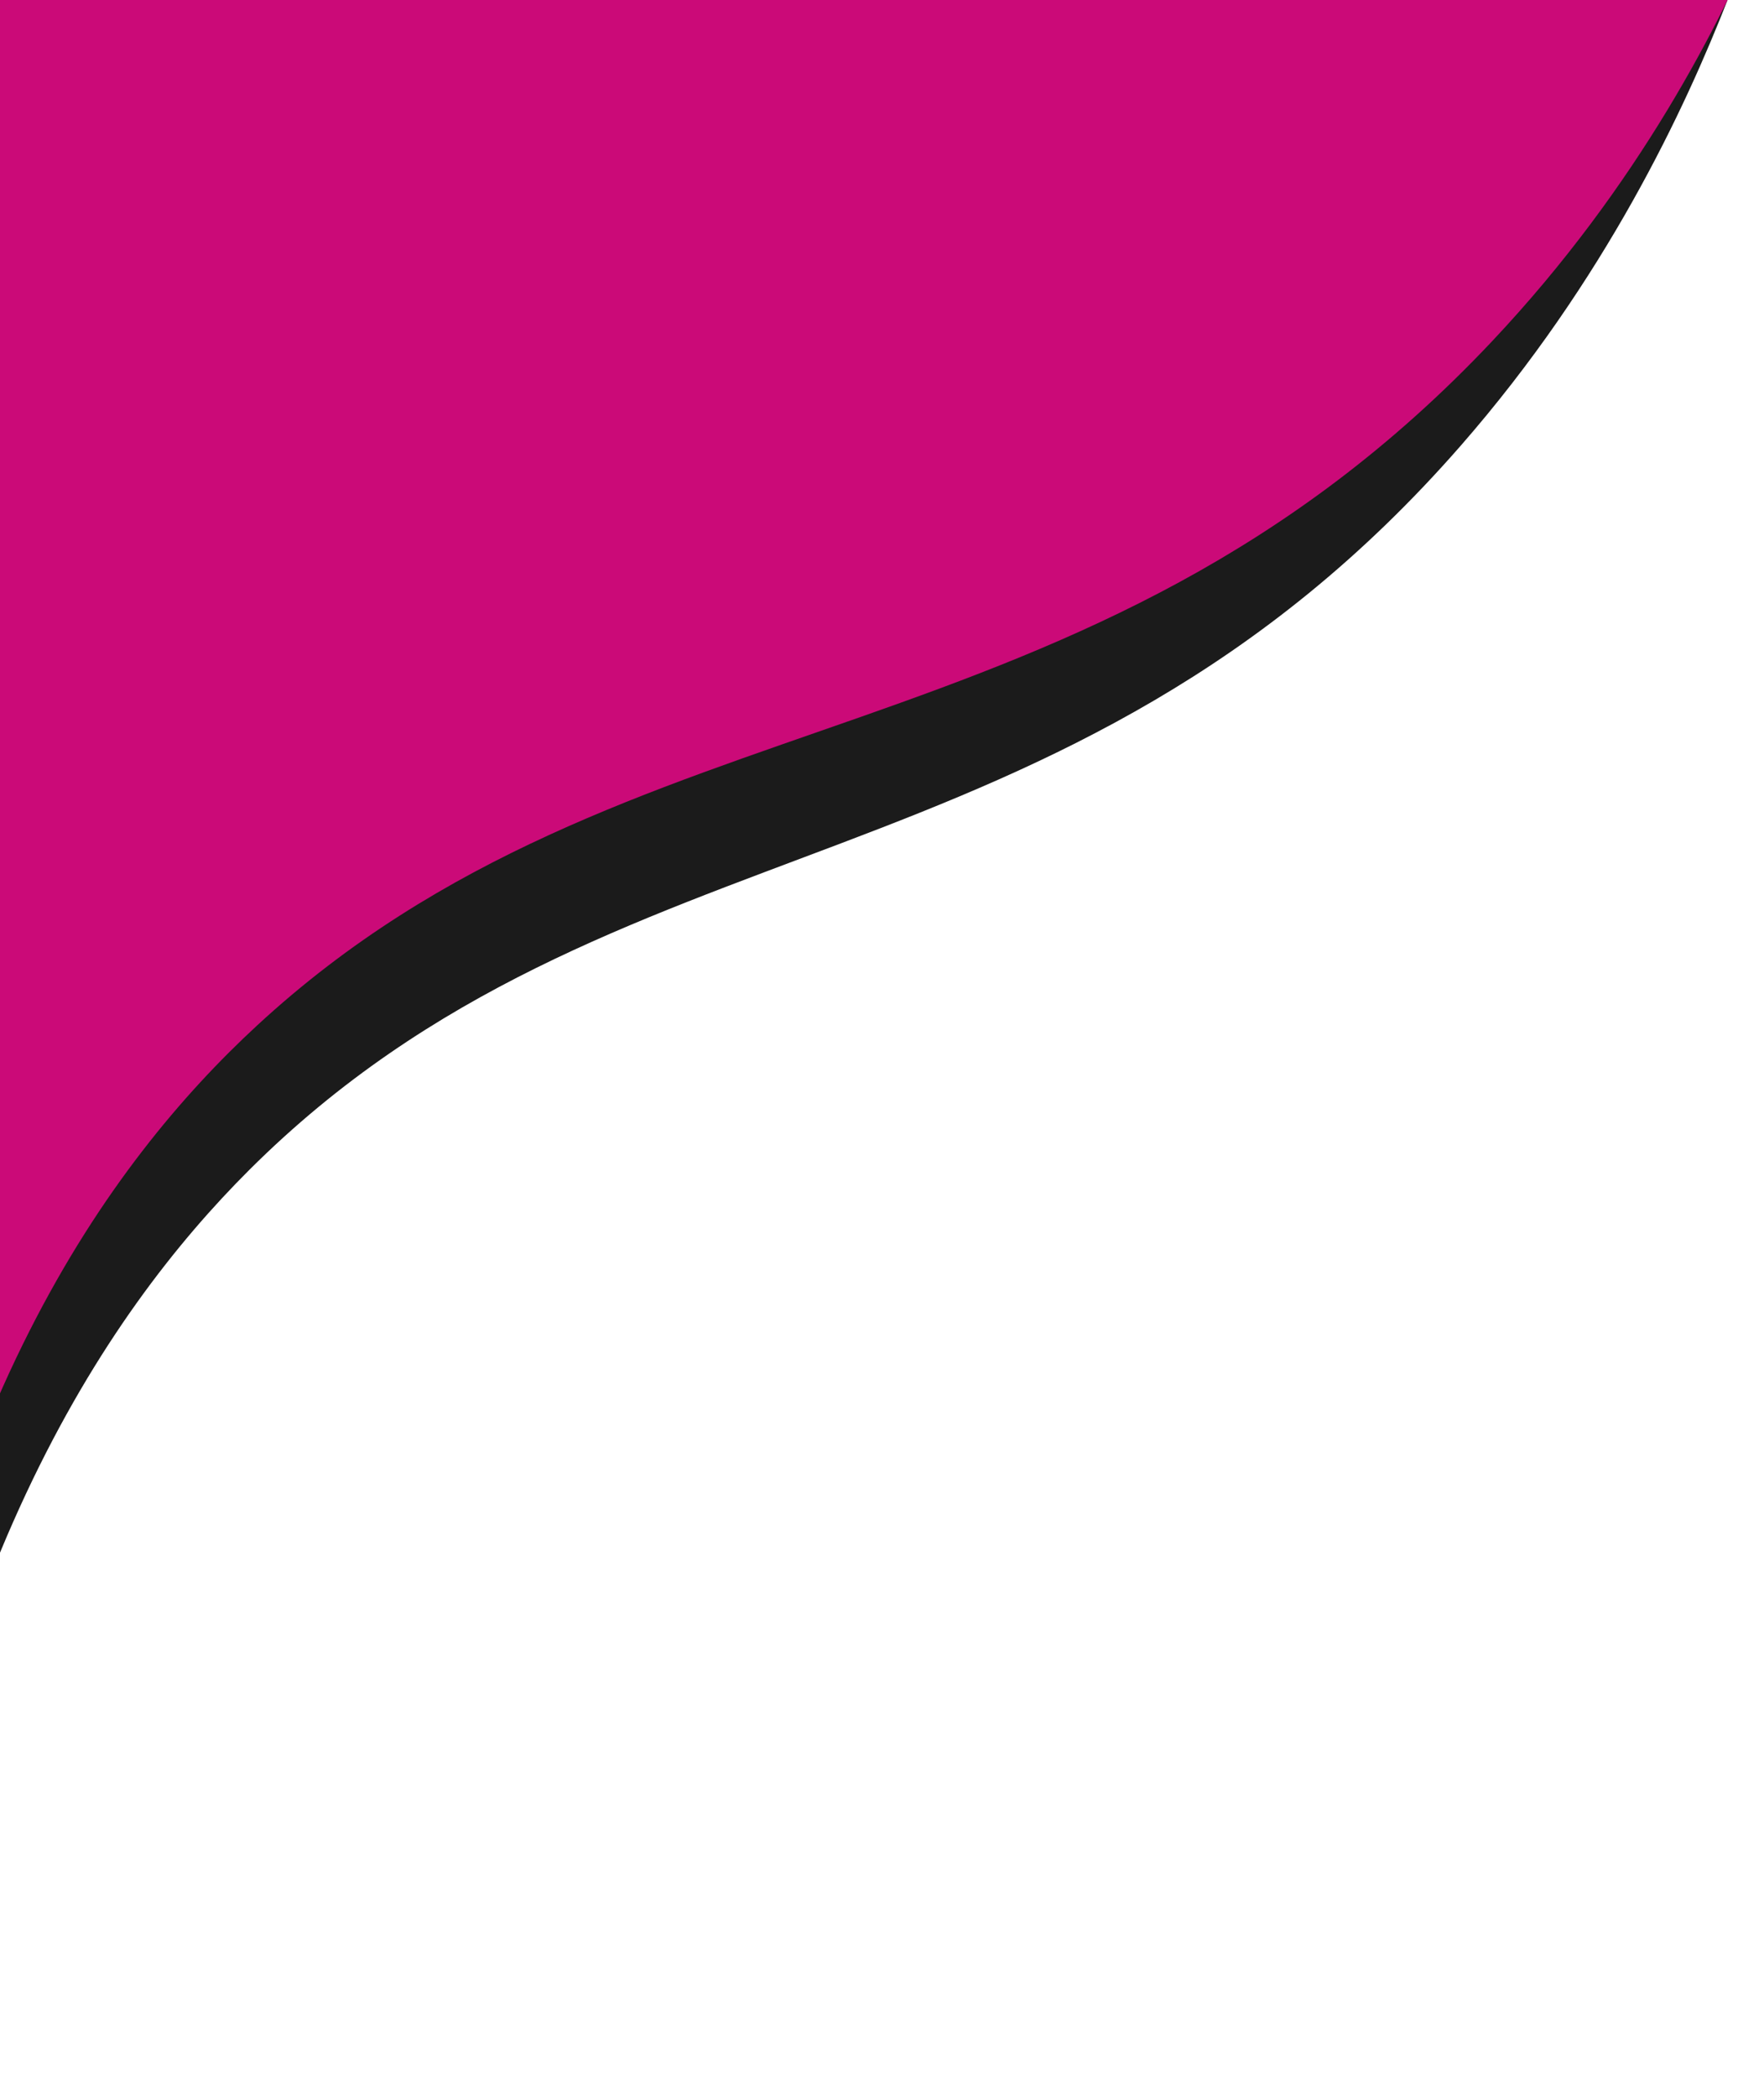 <?xml version="1.0" encoding="UTF-8" standalone="no"?><svg xmlns="http://www.w3.org/2000/svg" xmlns:xlink="http://www.w3.org/1999/xlink" data-name="Layer 1" fill="#000000" height="2376.7" preserveAspectRatio="xMidYMid meet" version="1" viewBox="0.0 0.0 1999.7 2376.7" width="1999.7" zoomAndPan="magnify"><defs><clipPath id="a"><path d="M0 0H4000V4000H0z" fill="none"/></clipPath></defs><g clip-path="url(#a)"><g id="change1_1"><path d="M1958.4,0c-47.86,122.17-138.17,317.07-302.62,505.22-451.31,516.35-961.68,410.6-1372.86,820.27-164.57,164-367,464-431.49,1051.22V0Z" fill="#1b1b1b"/></g><g id="change2_1"><path d="M1999.74-90.48C1950.95,25,1858.86,209.16,1691.19,387c-460.17,488-980.55,388-1399.8,775.16-167.8,155-374.16,438.5-440,993.41v-2246Z" fill="#cb0a78"/></g></g></svg>